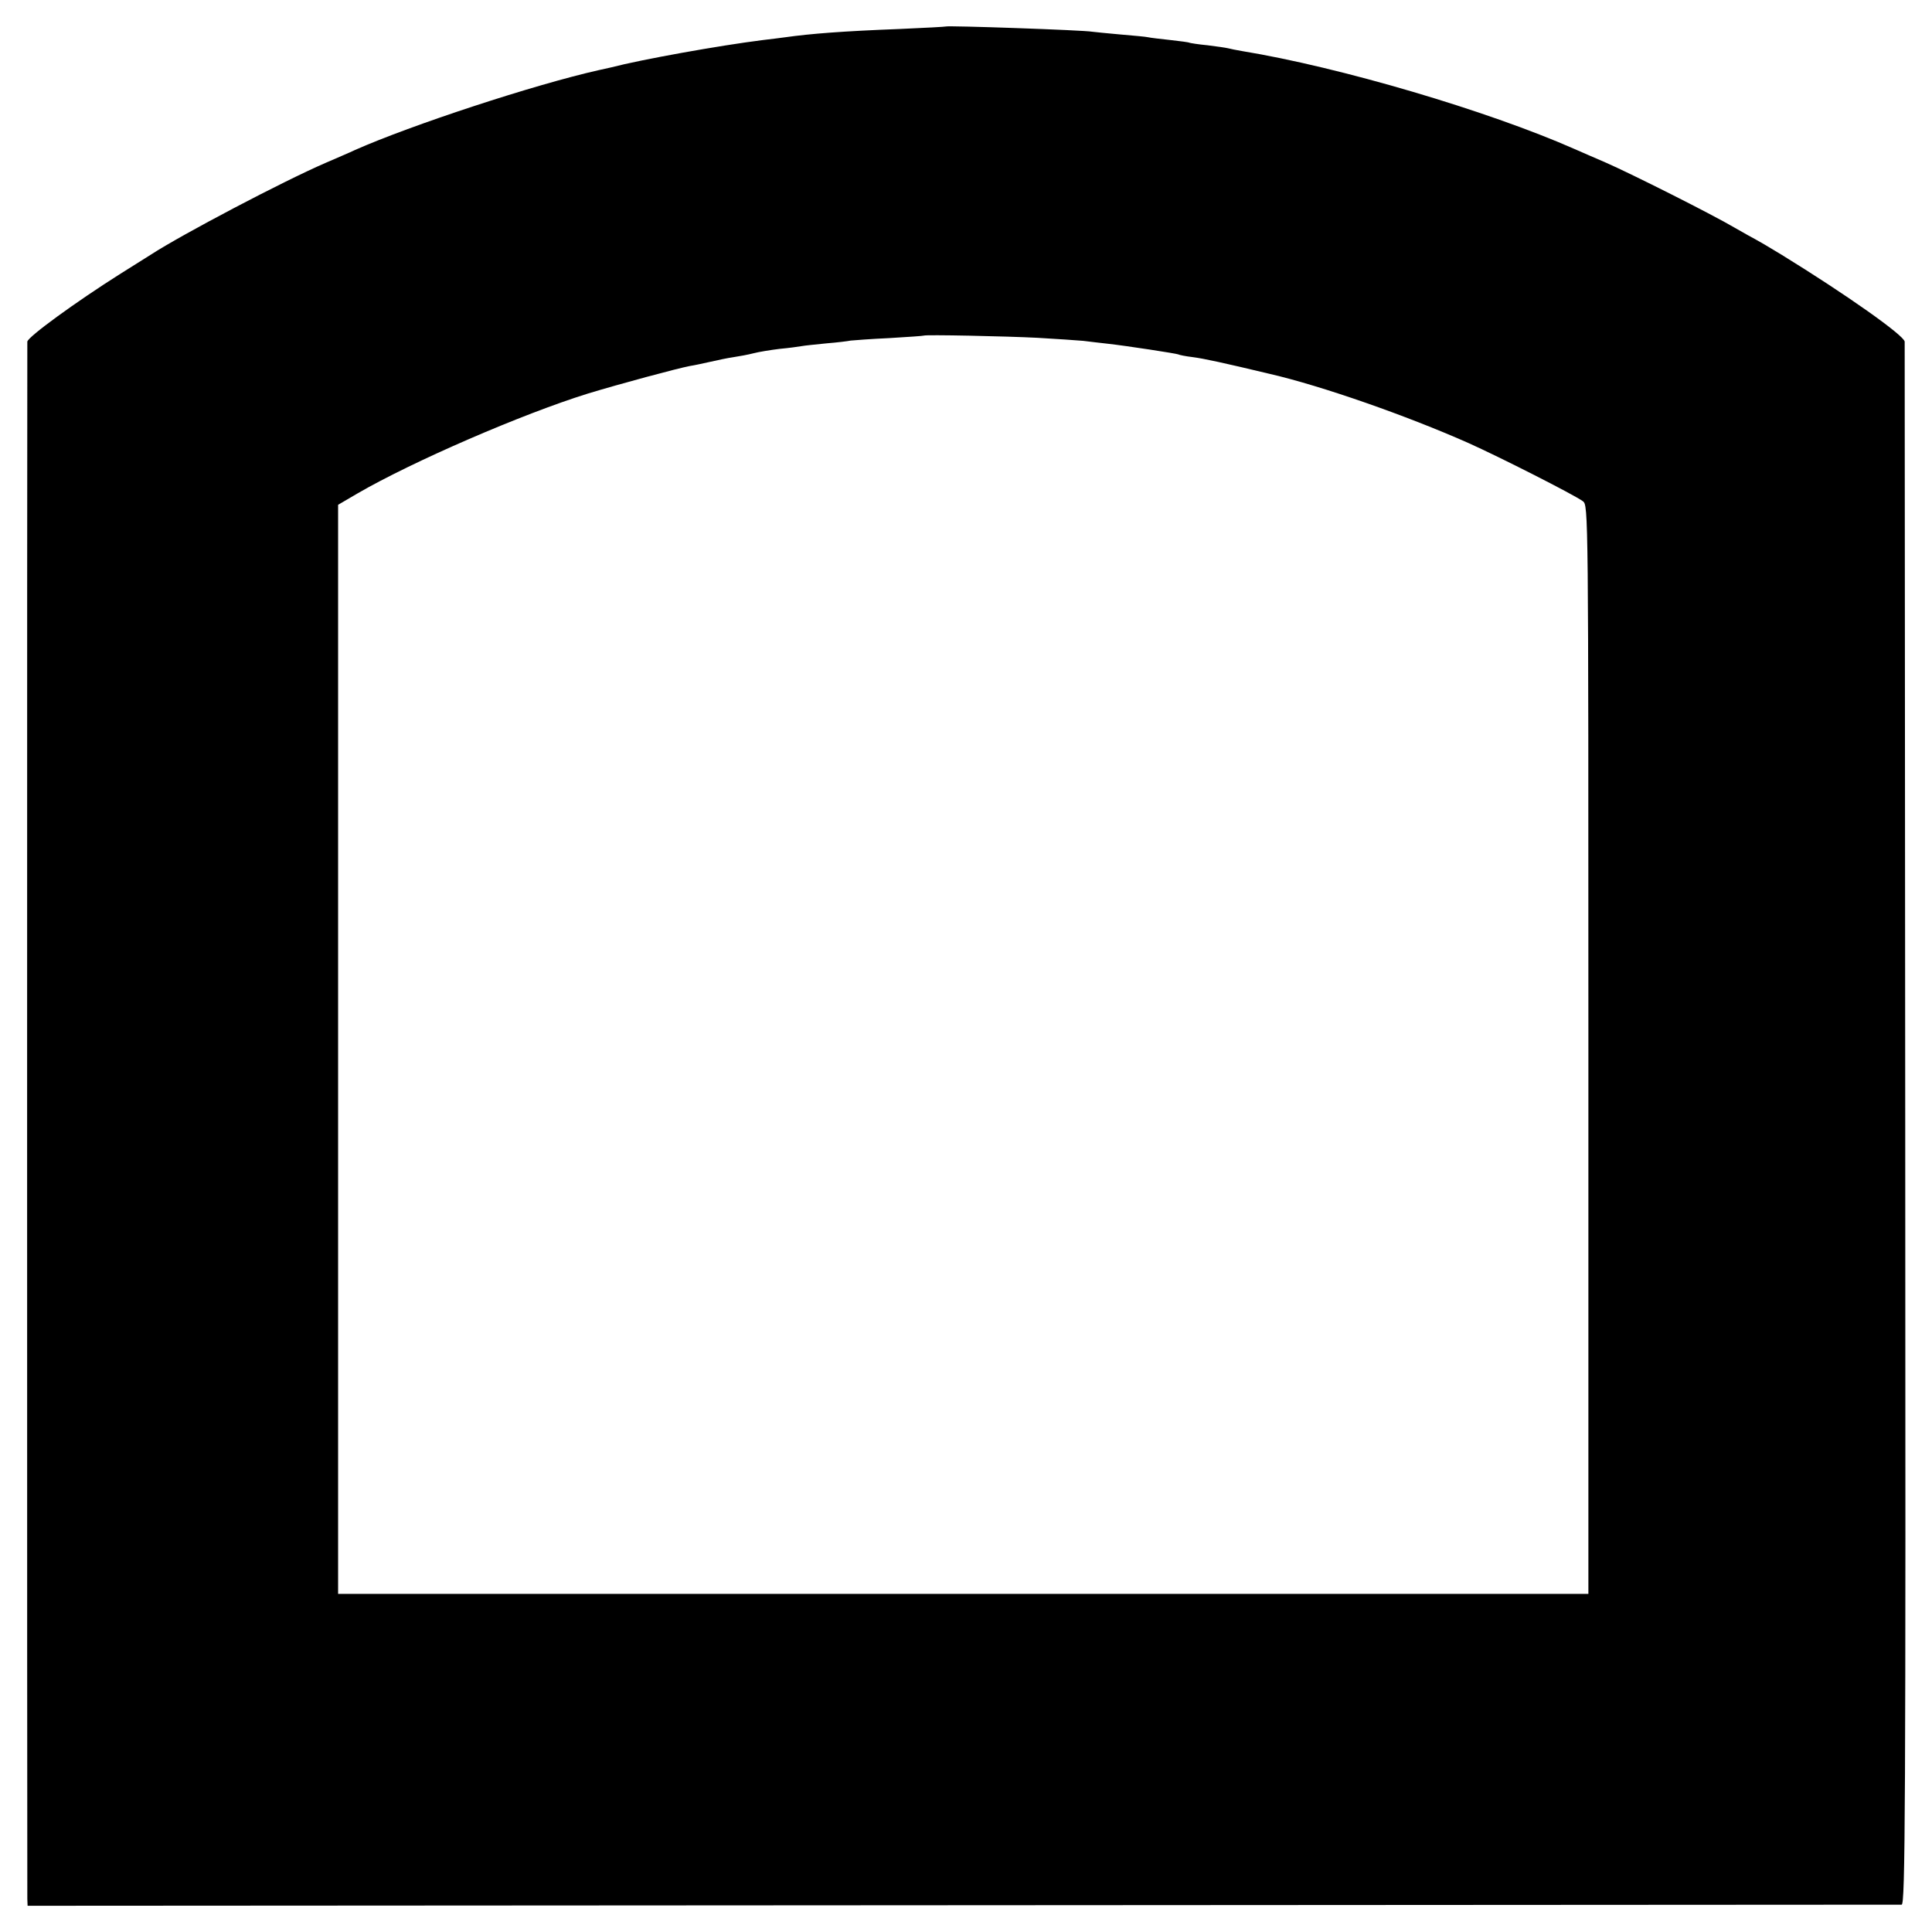 <?xml version="1.0" standalone="no"?>
<!DOCTYPE svg PUBLIC "-//W3C//DTD SVG 20010904//EN"
 "http://www.w3.org/TR/2001/REC-SVG-20010904/DTD/svg10.dtd">
<svg version="1.0" xmlns="http://www.w3.org/2000/svg"
 width="700pt" height="700pt" viewBox="0 0 700 700"
 preserveAspectRatio="xMidYMid meet">
<g transform="translate(0,700) scale(0.1,-0.1)"
fill="#000000" stroke="none">
<path d="M3427 6904 c-1 -1 -76 -5 -167 -9 -208 -8 -322 -17 -415 -30 -16 -2
-52 -7 -80 -10 -160 -20 -443 -71 -550 -99 -5 -1 -26 -6 -45 -10 -232 -52
-680 -199 -885 -290 -16 -8 -64 -28 -105 -46 -155 -67 -520 -259 -634 -333
-19 -12 -70 -44 -113 -71 -158 -100 -333 -227 -334 -244 -1 -22 -1 -5609 0
-5642 l1 -25 3387 2 c1864 1 3395 2 3403 2 13 1 15 321 13 2824 -1 1552 -2
2830 -2 2839 -1 22 -212 171 -446 315 -44 27 -87 52 -95 56 -8 4 -42 23 -75
42 -85 50 -376 196 -465 235 -41 18 -93 40 -115 50 -315 139 -851 297 -1205
355 -19 3 -42 8 -50 10 -8 2 -42 7 -75 11 -33 3 -62 8 -65 9 -3 2 -34 6 -70
10 -36 4 -72 8 -80 10 -8 2 -53 6 -100 10 -47 4 -93 9 -102 10 -31 6 -526 23
-531 19z m333 -1128 c69 -4 143 -9 165 -11 22 -3 60 -7 85 -10 73 -8 253 -36
259 -39 3 -2 27 -7 53 -10 39 -5 113 -21 280 -61 186 -43 495 -151 718 -250
112 -50 382 -187 415 -211 20 -15 20 -27 20 -1987 l0 -1972 -2265 0 -2265 0 0
1973 0 1973 70 41 c200 116 597 288 835 362 115 35 323 91 370 100 14 2 46 9
73 15 26 6 64 14 85 17 20 3 53 9 72 14 19 5 62 12 95 16 33 3 69 8 80 10 10
2 51 6 90 10 38 3 78 8 87 10 10 1 73 6 140 9 68 4 124 8 125 9 4 4 297 -2
413 -8z"/>
</g>
</svg>
